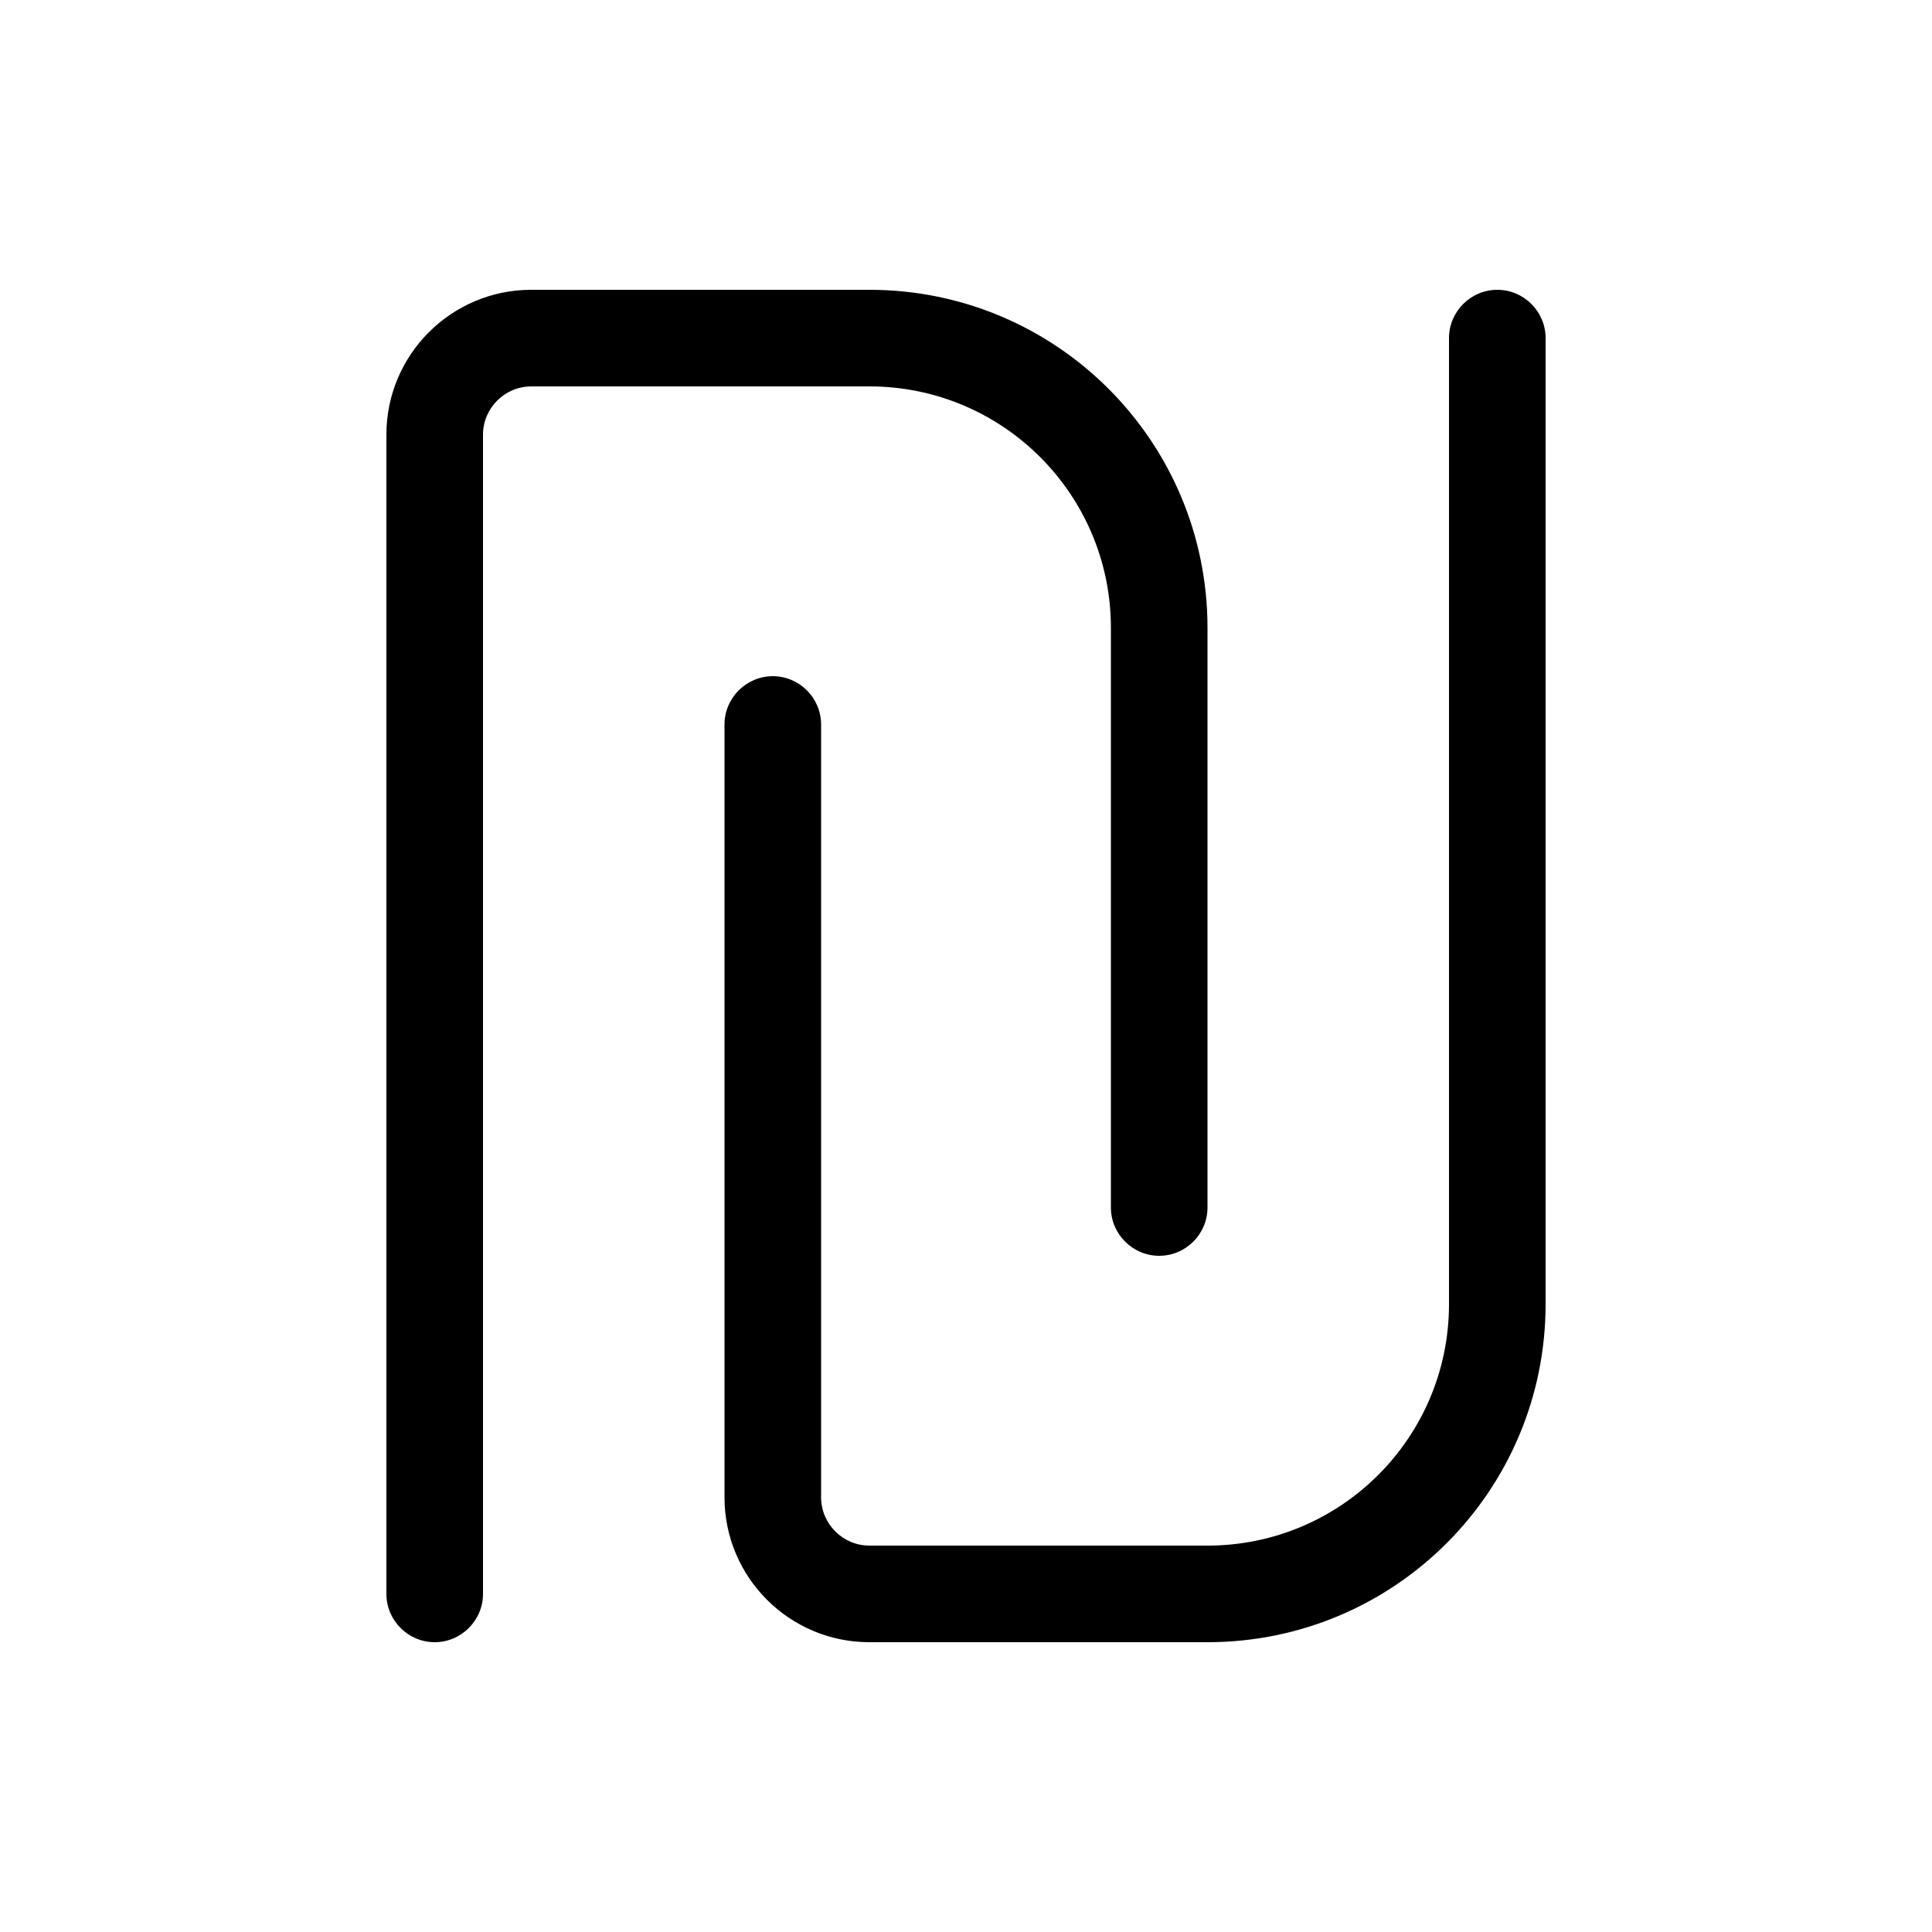 <svg xmlns="http://www.w3.org/2000/svg" viewBox="0 0 640 640"><!--! Font Awesome Pro 7.1.0 by @fontawesome - https://fontawesome.com License - https://fontawesome.com/license (Commercial License) Copyright 2025 Fonticons, Inc. --><path opacity=".4" fill="currentColor" d=""/><path fill="currentColor" d="M176 96C149.5 96 128 117.5 128 144L128 528C128 536.8 135.2 544 144 544C152.8 544 160 536.8 160 528L160 144C160 135.2 167.2 128 176 128L288 128C332.2 128 368 163.8 368 208L368 400C368 408.8 375.2 416 384 416C392.8 416 400 408.8 400 400L400 208C400 146.1 349.9 96 288 96L176 96zM400 544C461.9 544 512 493.9 512 432L512 112C512 103.2 504.8 96 496 96C487.2 96 480 103.2 480 112L480 432C480 476.2 444.2 512 400 512L288 512C279.2 512 272 504.8 272 496L272 240C272 231.2 264.8 224 256 224C247.2 224 240 231.2 240 240L240 496C240 522.5 261.5 544 288 544L400 544z"/></svg>
